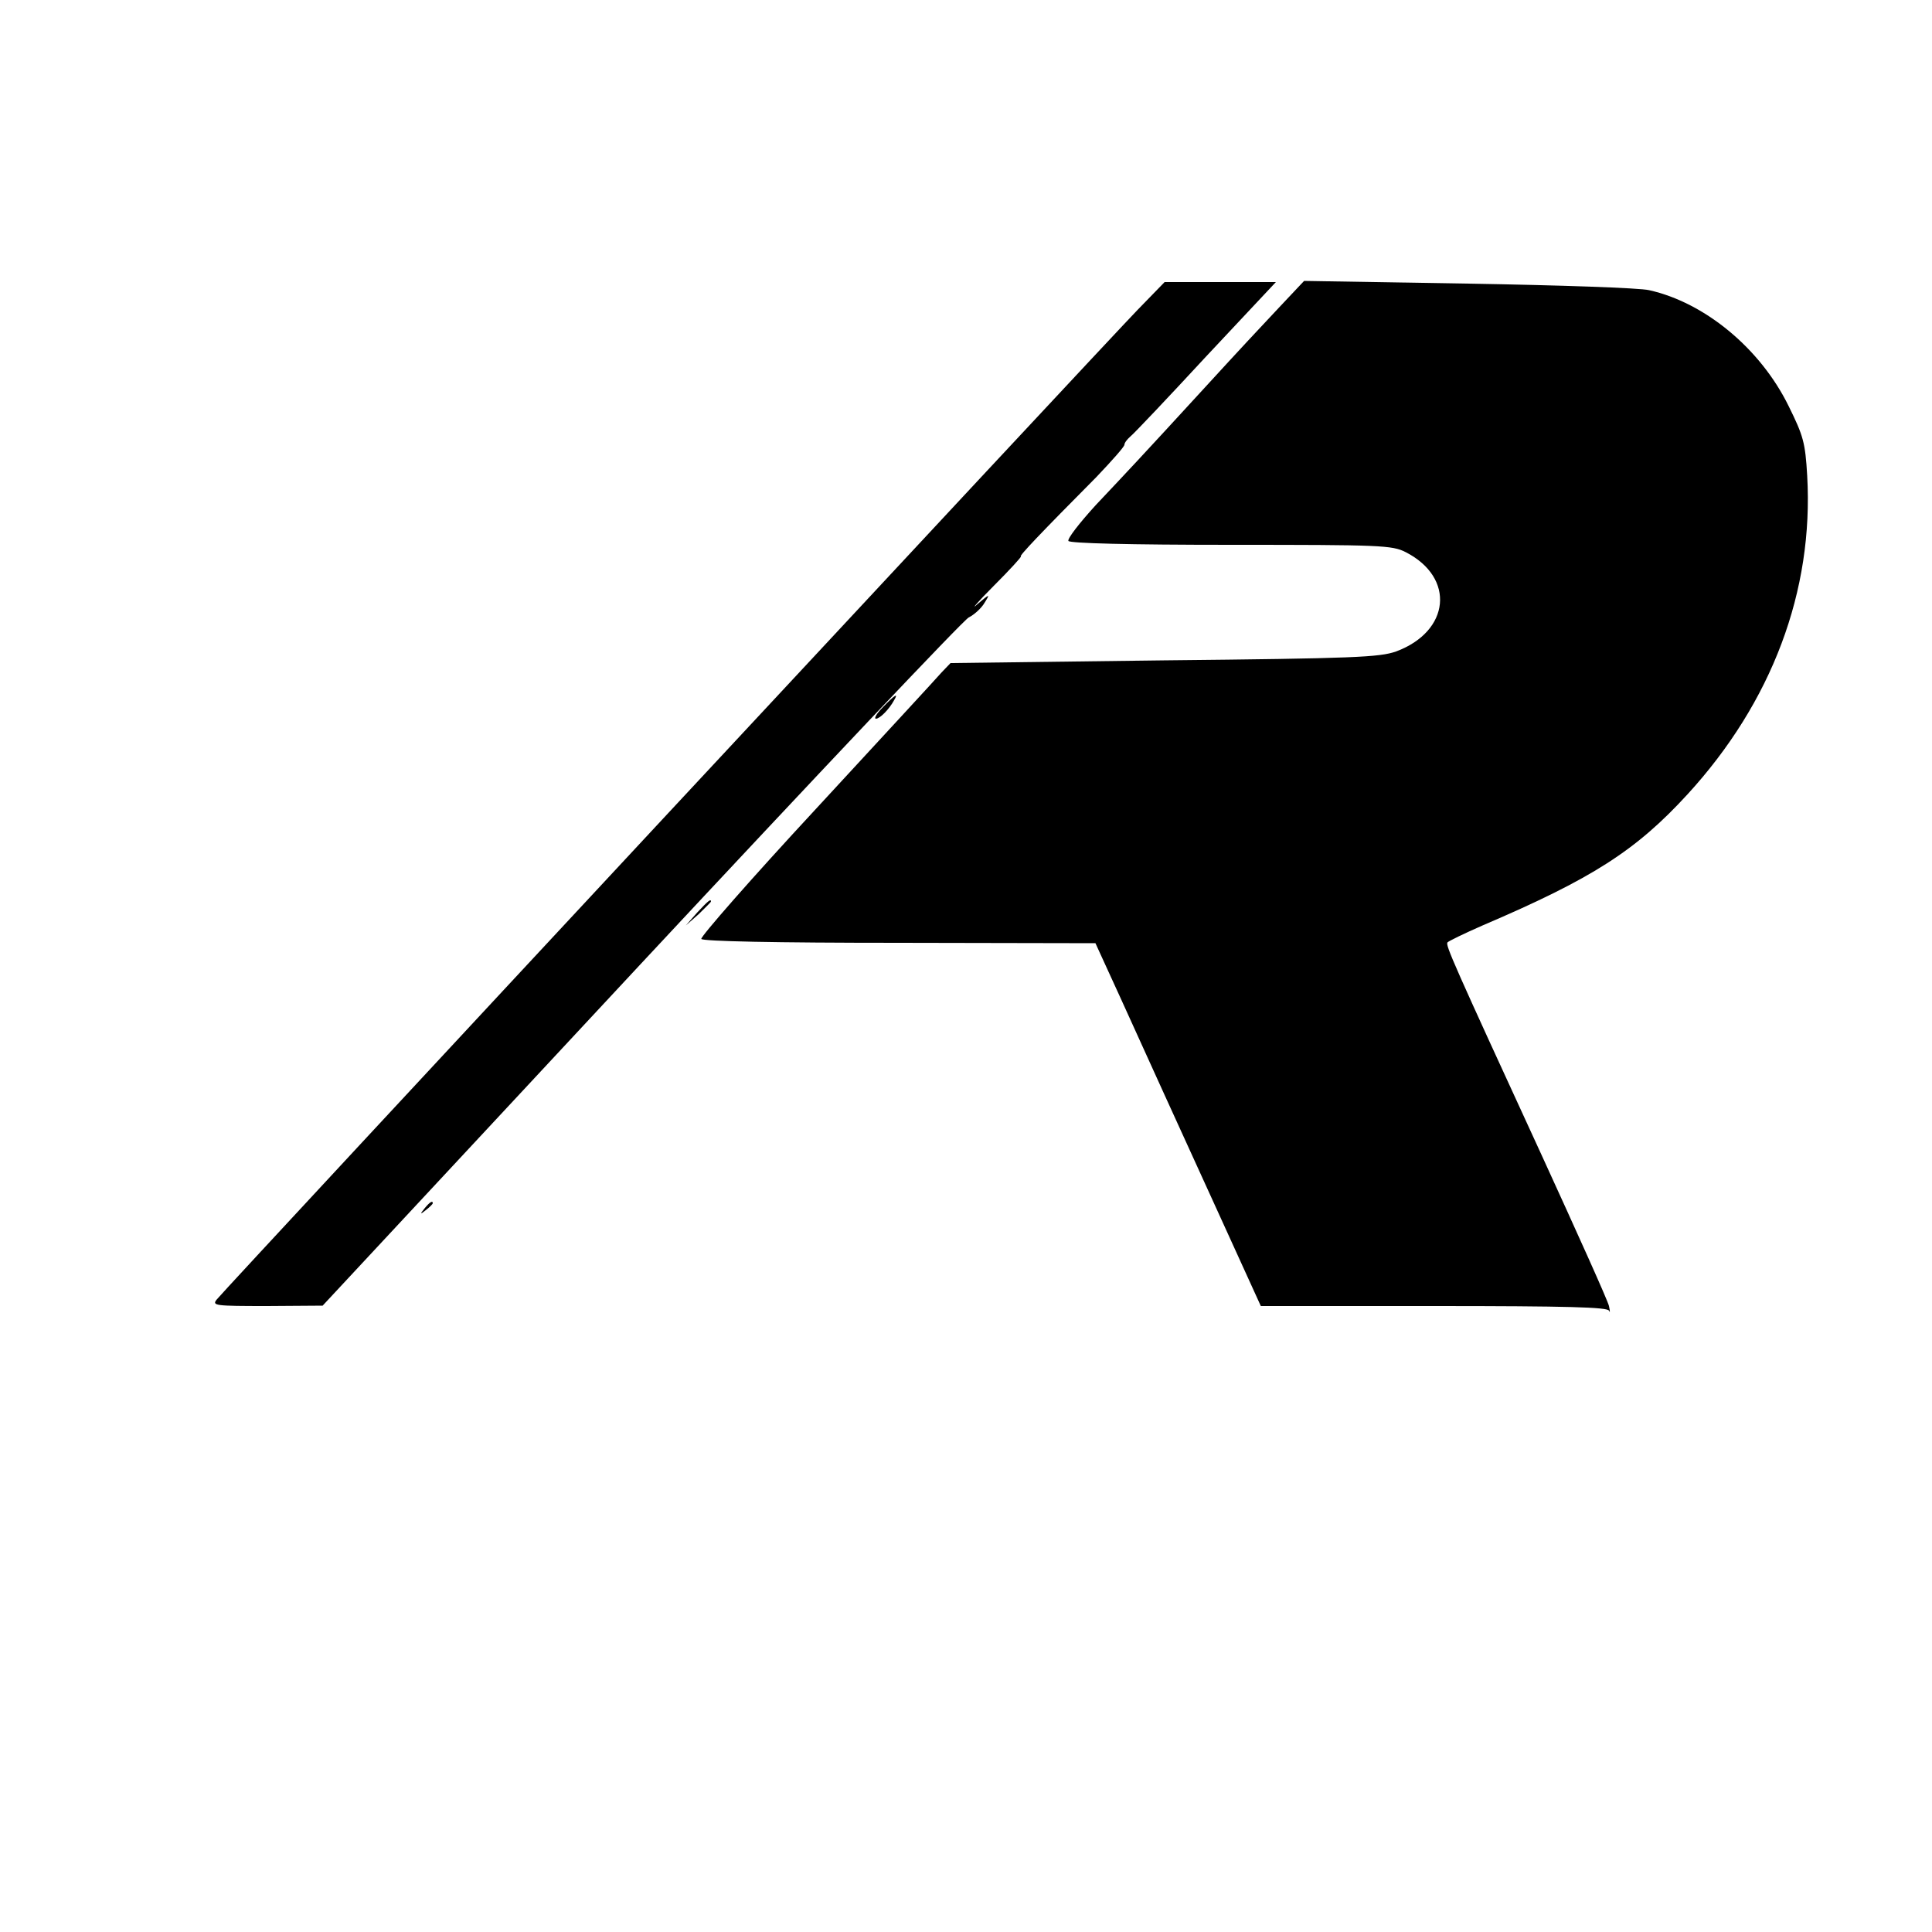 <?xml version="1.0" encoding="UTF-8" standalone="yes"?>
<svg version="1.0" xmlns="http://www.w3.org/2000/svg" width="500" height="500" viewBox="0 0 500 500" preserveAspectRatio="xMidYMid meet">
  <g transform="translate(0,500) scale(0.1,-0.1)" fill="#000000" stroke="none">
    <path d="M2944 4198 c-79 -81 -2361 -2533 -2383 -2561 -13 -16 -5 -17 130 -17
l144 1 823 884 c453 486 835 890 849 897 14 7 33 24 41 38 15 24 14 24 -19 -4
-18 -17 0 5 42 47 42 42 74 77 71 77 -6 0 50 59 196 206 39 41 72 78 72 83 0
5 7 14 15 21 9 7 97 100 196 207 l181 193 -144 0 -144 0 -70 -72z"/>
    <path d="M3310 4204 c-36 -38 -117 -125 -180 -194 -188 -205 -213 -231 -294
-317 -42 -46 -74 -87 -71 -93 4 -6 155 -10 421 -10 387 0 417 -1 452 -19 129
-66 115 -205 -25 -257 -43 -15 -107 -18 -601 -23 l-552 -7 -23 -24 c-12 -14
-158 -172 -325 -353 -167 -180 -300 -332 -297 -337 4 -6 188 -10 513 -10 l507
-1 65 -142 c93 -205 124 -273 250 -549 l113 -248 448 0 c348 0 449 -3 453 -12
3 -7 3 -2 0 12 -3 14 -82 189 -174 390 -231 502 -249 543 -244 551 2 3 43 23
91 44 283 121 396 193 530 339 219 239 327 527 310 825 -5 86 -10 103 -48 180
-73 149 -217 268 -361 300 -24 6 -234 13 -468 17 l-425 7 -65 -69z"/>
    <path d="M2285 3170 c-16 -16 -24 -30 -18 -30 10 0 34 24 47 48 12 20 2 14
-29 -18z"/>
    <path d="M1804 2638 l-29 -33 33 29 c17 17 32 31 32 33 0 8 -8 1 -36 -29z"/>
    <path d="M1099 1873 c-13 -16 -12 -17 4 -4 9 7 17 15 17 17 0 8 -8 3 -21 -13z"/>
  </g>
</svg>